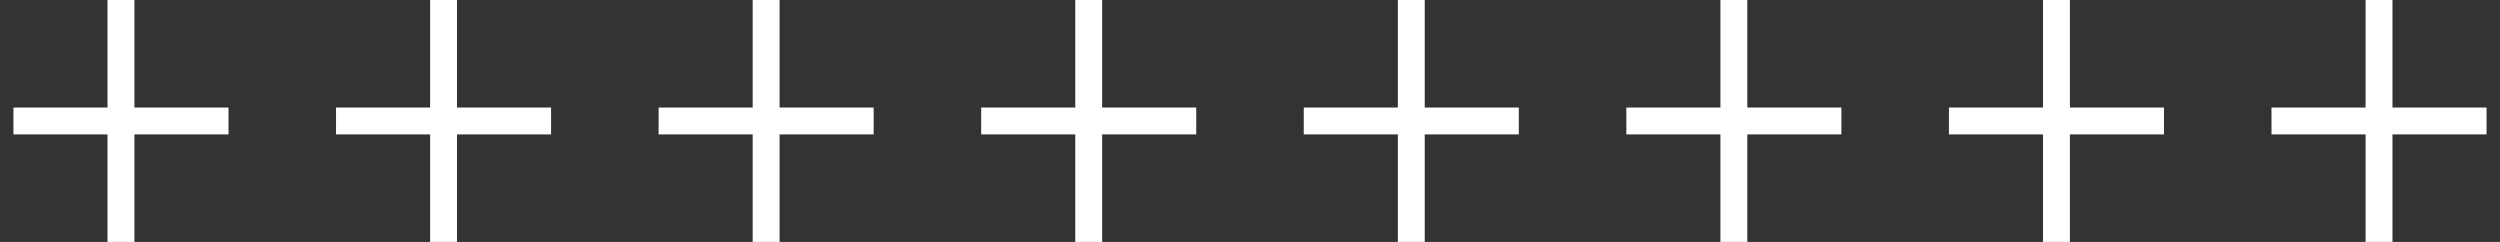 <svg width="93" height="9" viewBox="0 0 93 9" fill="none" xmlns="http://www.w3.org/2000/svg">
<rect x="0" y="0" width="93" height="9" fill="#333333" stroke="none"/>
<path d="M0.5 4.5H8.5M4.5 0L4.5 9" stroke="white"/>
<path d="M12.5 4.5H20.5M16.5 0L16.5 9" stroke="white"/>
<path d="M24.5 4.5H32.5M28.5 0L28.5 9" stroke="white"/>
<path d="M36.5 4.5H44.5M40.5 0L40.5 9" stroke="white"/>
<path d="M48.5 4.5H56.5M52.5 0L52.5 9" stroke="white"/>
<path d="M60.5 4.5H68.5M64.5 0L64.5 9" stroke="white"/>
<path d="M72.5 4.5H80.5M76.5 0L76.5 9" stroke="white"/>
<path d="M84.5 4.5H92.5M88.5 0L88.5 9" stroke="white"/>
</svg>
